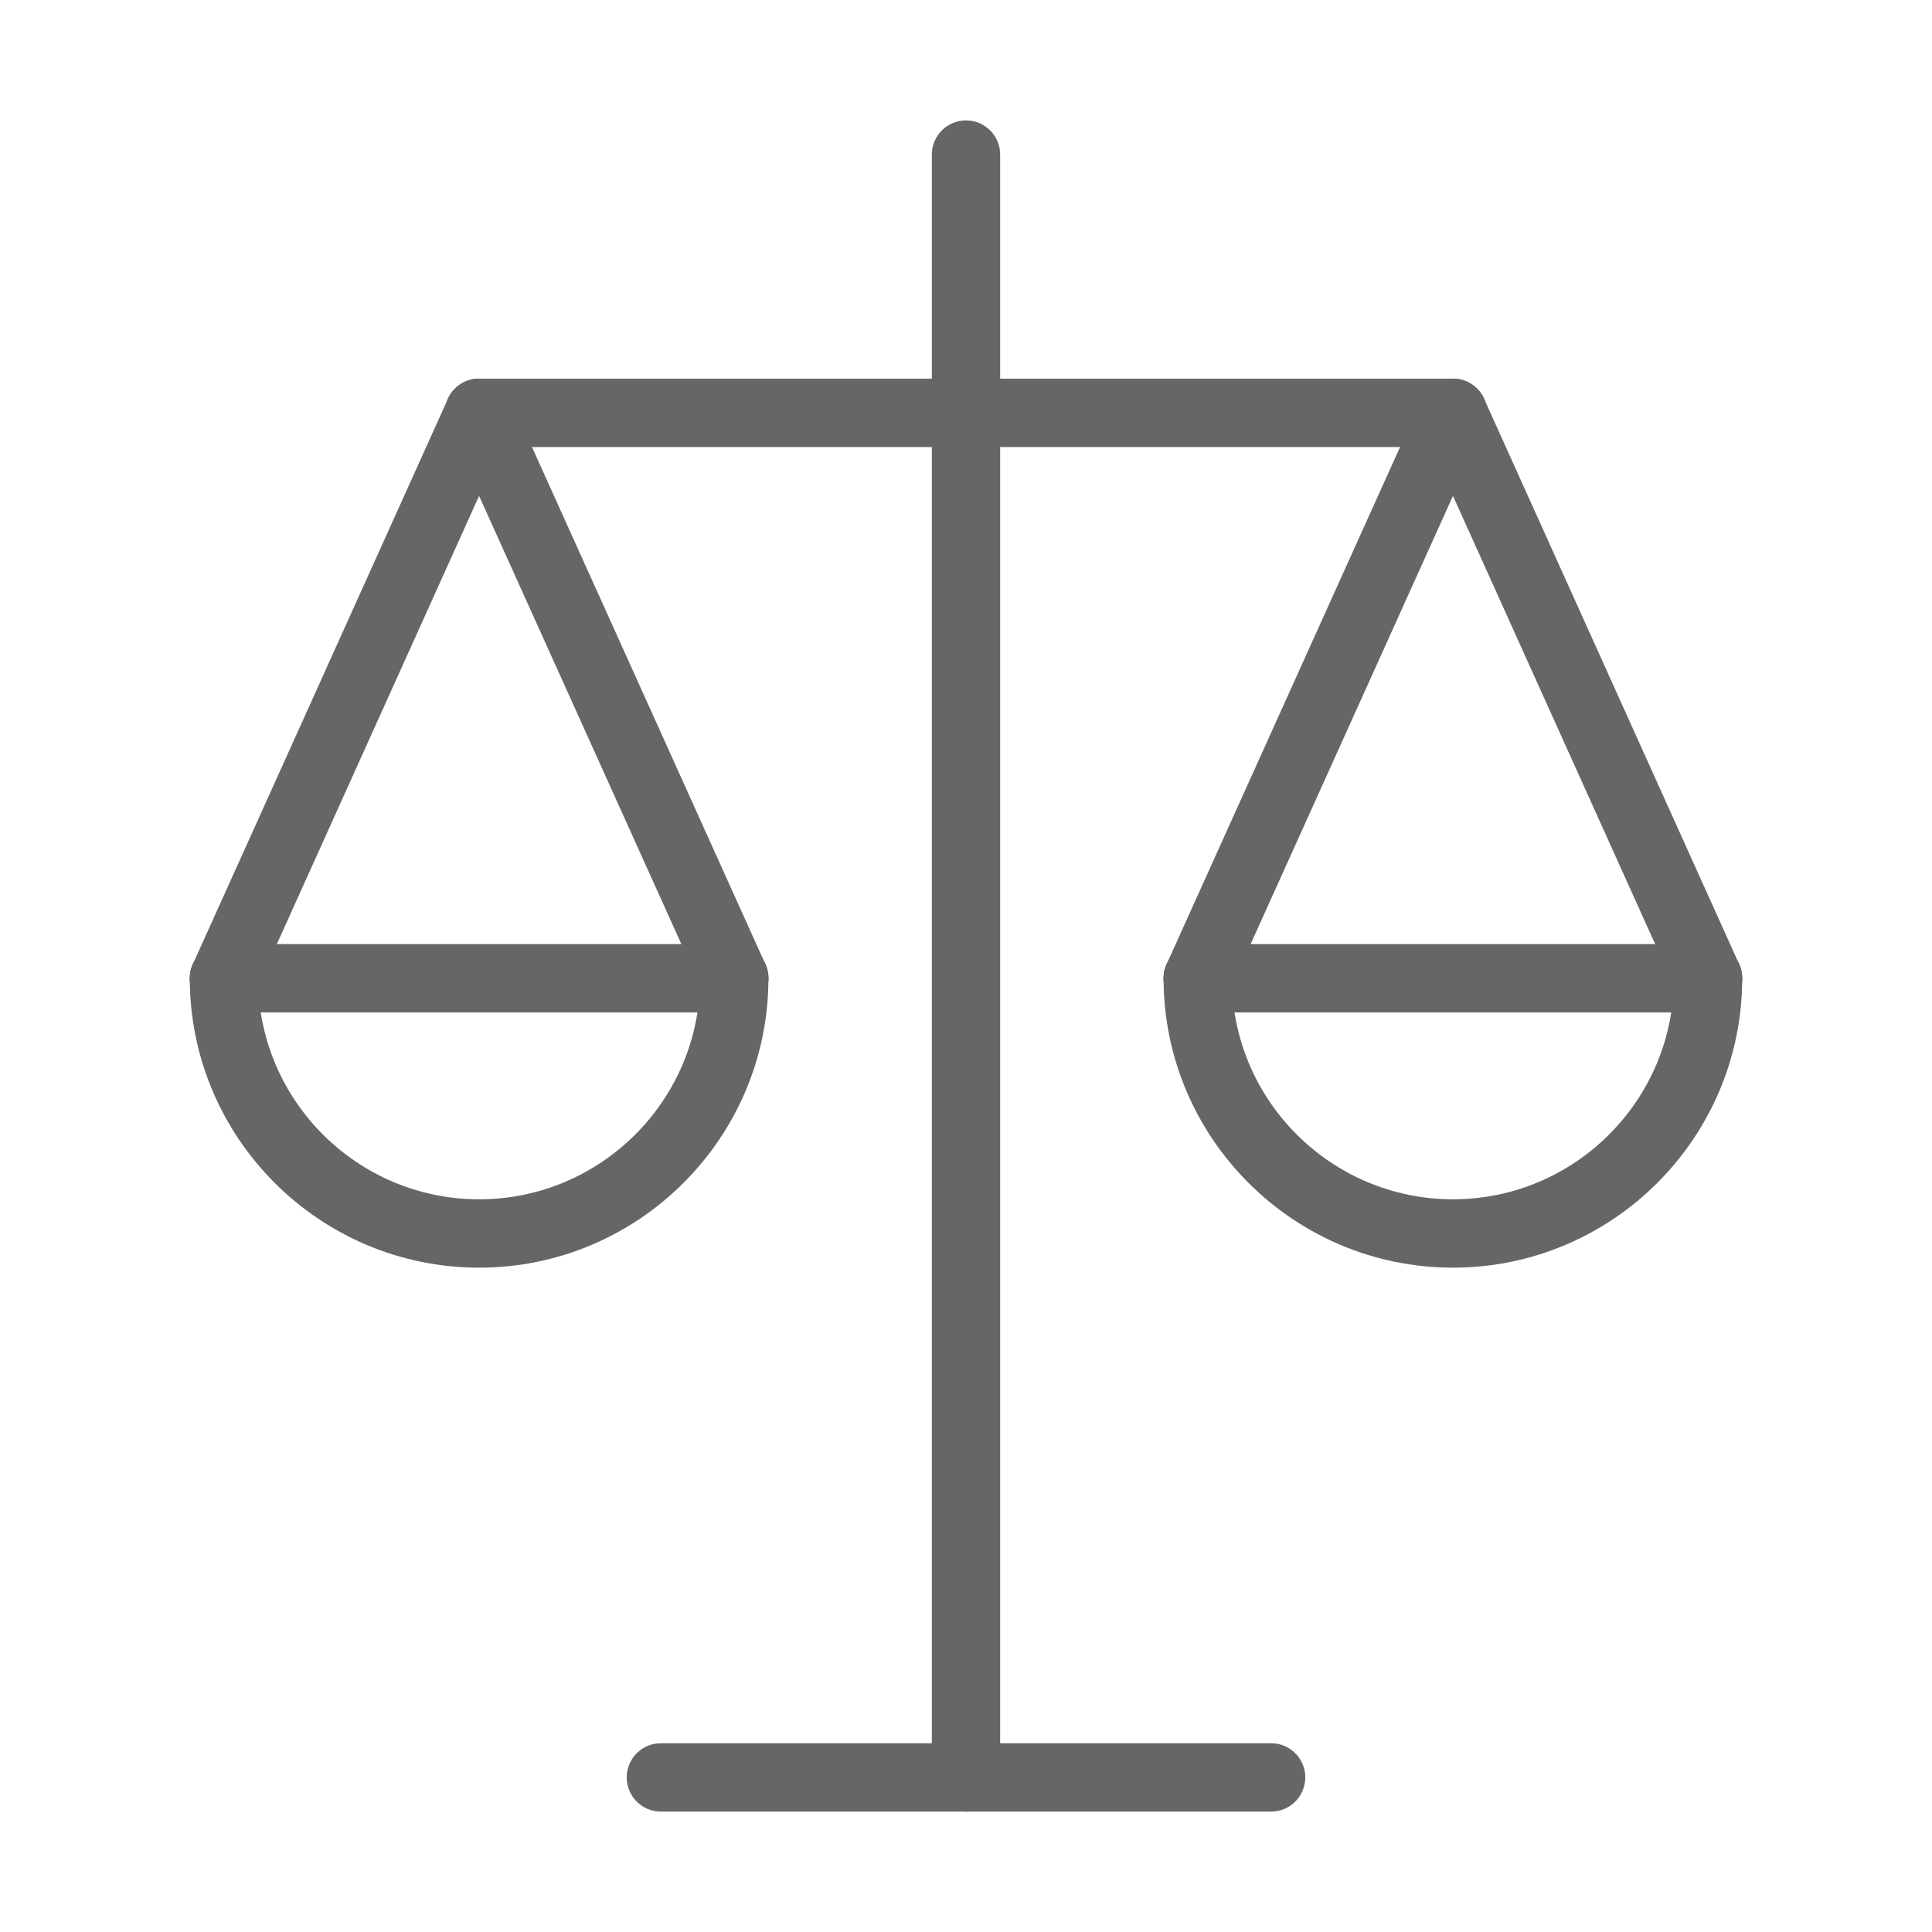 <?xml version="1.0" standalone="no"?><!DOCTYPE svg PUBLIC "-//W3C//DTD SVG 1.1//EN" "http://www.w3.org/Graphics/SVG/1.1/DTD/svg11.dtd"><svg t="1571381823278" class="icon" viewBox="0 0 1024 1024" version="1.1" xmlns="http://www.w3.org/2000/svg" p-id="6505" xmlns:xlink="http://www.w3.org/1999/xlink" width="200" height="200"><defs><style type="text/css"></style></defs><path d="M512.001 960.186c-9.998 0-18.103-8.107-18.103-18.118L493.898 81.932c0-10.011 8.106-18.118 18.103-18.118 9.998 0 18.103 8.106 18.103 18.118l0 860.136C530.104 952.079 521.998 960.186 512.001 960.186z" p-id="6506" fill="#666666"></path><path d="M673.721 960.186 350.277 960.186c-9.998 0-18.103-8.107-18.103-18.118s8.107-18.118 18.103-18.118l323.445 0c9.998 0 18.103 8.107 18.103 18.118S683.719 960.186 673.721 960.186z" p-id="6507" fill="#666666"></path><path d="M770.103 236.934 253.923 236.934c-9.998 0-18.103-8.106-18.103-18.115 0-10.011 8.106-18.118 18.103-18.118L770.103 200.702c9.998 0 18.103 8.106 18.103 18.118C788.207 228.828 780.101 236.934 770.103 236.934z" p-id="6508" fill="#666666"></path><path d="M770.103 671.886c-84.574 0-153.383-68.796-153.383-153.372 0-10.009 8.107-18.115 18.103-18.115 9.995 0 18.103 8.106 18.103 18.115 0 64.61 52.57 117.138 117.177 117.138 64.568 0 117.096-52.528 117.096-117.138 0-10.009 8.107-18.115 18.103-18.115s18.103 8.106 18.103 18.115C923.407 603.091 854.639 671.886 770.103 671.886z" p-id="6509" fill="#666666"></path><path d="M905.303 536.632 634.823 536.632c-9.998 0-18.103-8.106-18.103-18.118 0-10.009 8.107-18.115 18.103-18.115L905.303 500.4c9.998 0 18.103 8.106 18.103 18.115C923.407 528.525 915.3 536.632 905.303 536.632z" p-id="6510" fill="#666666"></path><path d="M634.809 536.632c-2.491 0-5.019-0.516-7.44-1.605-9.115-4.134-13.168-14.853-9.045-23.965l135.28-299.698c4.095-9.115 14.786-13.22 23.954-9.058 9.112 4.134 13.165 14.853 9.045 23.965L651.32 525.968C648.3 532.662 641.704 536.632 634.809 536.632z" p-id="6511" fill="#666666"></path><path d="M905.317 536.632c-6.908 0-13.493-3.969-16.513-10.663l-135.199-299.698c-4.12-9.112-0.067-19.858 9.058-23.965 9.087-4.109 19.831-0.055 23.939 9.058l135.199 299.698c4.123 9.112 0.067 19.858-9.058 23.965C910.336 536.116 907.807 536.632 905.317 536.632z" p-id="6512" fill="#666666"></path><path d="M253.923 671.886c-84.546 0-153.331-68.796-153.331-153.372 0-10.009 8.106-18.115 18.103-18.115 9.998 0 18.103 8.106 18.103 18.115 0 64.61 52.545 117.138 117.124 117.138 64.595 0 117.151-52.528 117.151-117.138 0-10.009 8.107-18.115 18.103-18.115s18.103 8.106 18.103 18.115C407.281 603.091 338.485 671.886 253.923 671.886z" p-id="6513" fill="#666666"></path><path d="M389.178 536.632 118.695 536.632c-9.998 0-18.103-8.106-18.103-18.118 0-10.009 8.106-18.115 18.103-18.115L389.178 500.4c9.998 0 18.103 8.106 18.103 18.115C407.281 528.525 399.175 536.632 389.178 536.632z" p-id="6514" fill="#666666"></path><path d="M118.682 536.632c-2.488 0-5.017-0.516-7.426-1.605-9.126-4.106-13.179-14.853-9.058-23.965l135.227-299.698c4.095-9.115 14.842-13.22 23.939-9.058 9.129 4.106 13.181 14.853 9.058 23.965L135.195 525.968C132.175 532.662 125.592 536.632 118.682 536.632z" p-id="6515" fill="#666666"></path><path d="M389.192 536.632c-6.911 0-13.493-3.969-16.513-10.663L237.423 226.27c-4.12-9.112-0.067-19.831 9.045-23.965 9.129-4.109 19.847-0.055 23.954 9.058L405.676 511.063c4.12 9.112 0.067 19.831-9.045 23.965C394.211 536.116 391.68 536.632 389.192 536.632z" p-id="6516" fill="#666666"></path></svg>